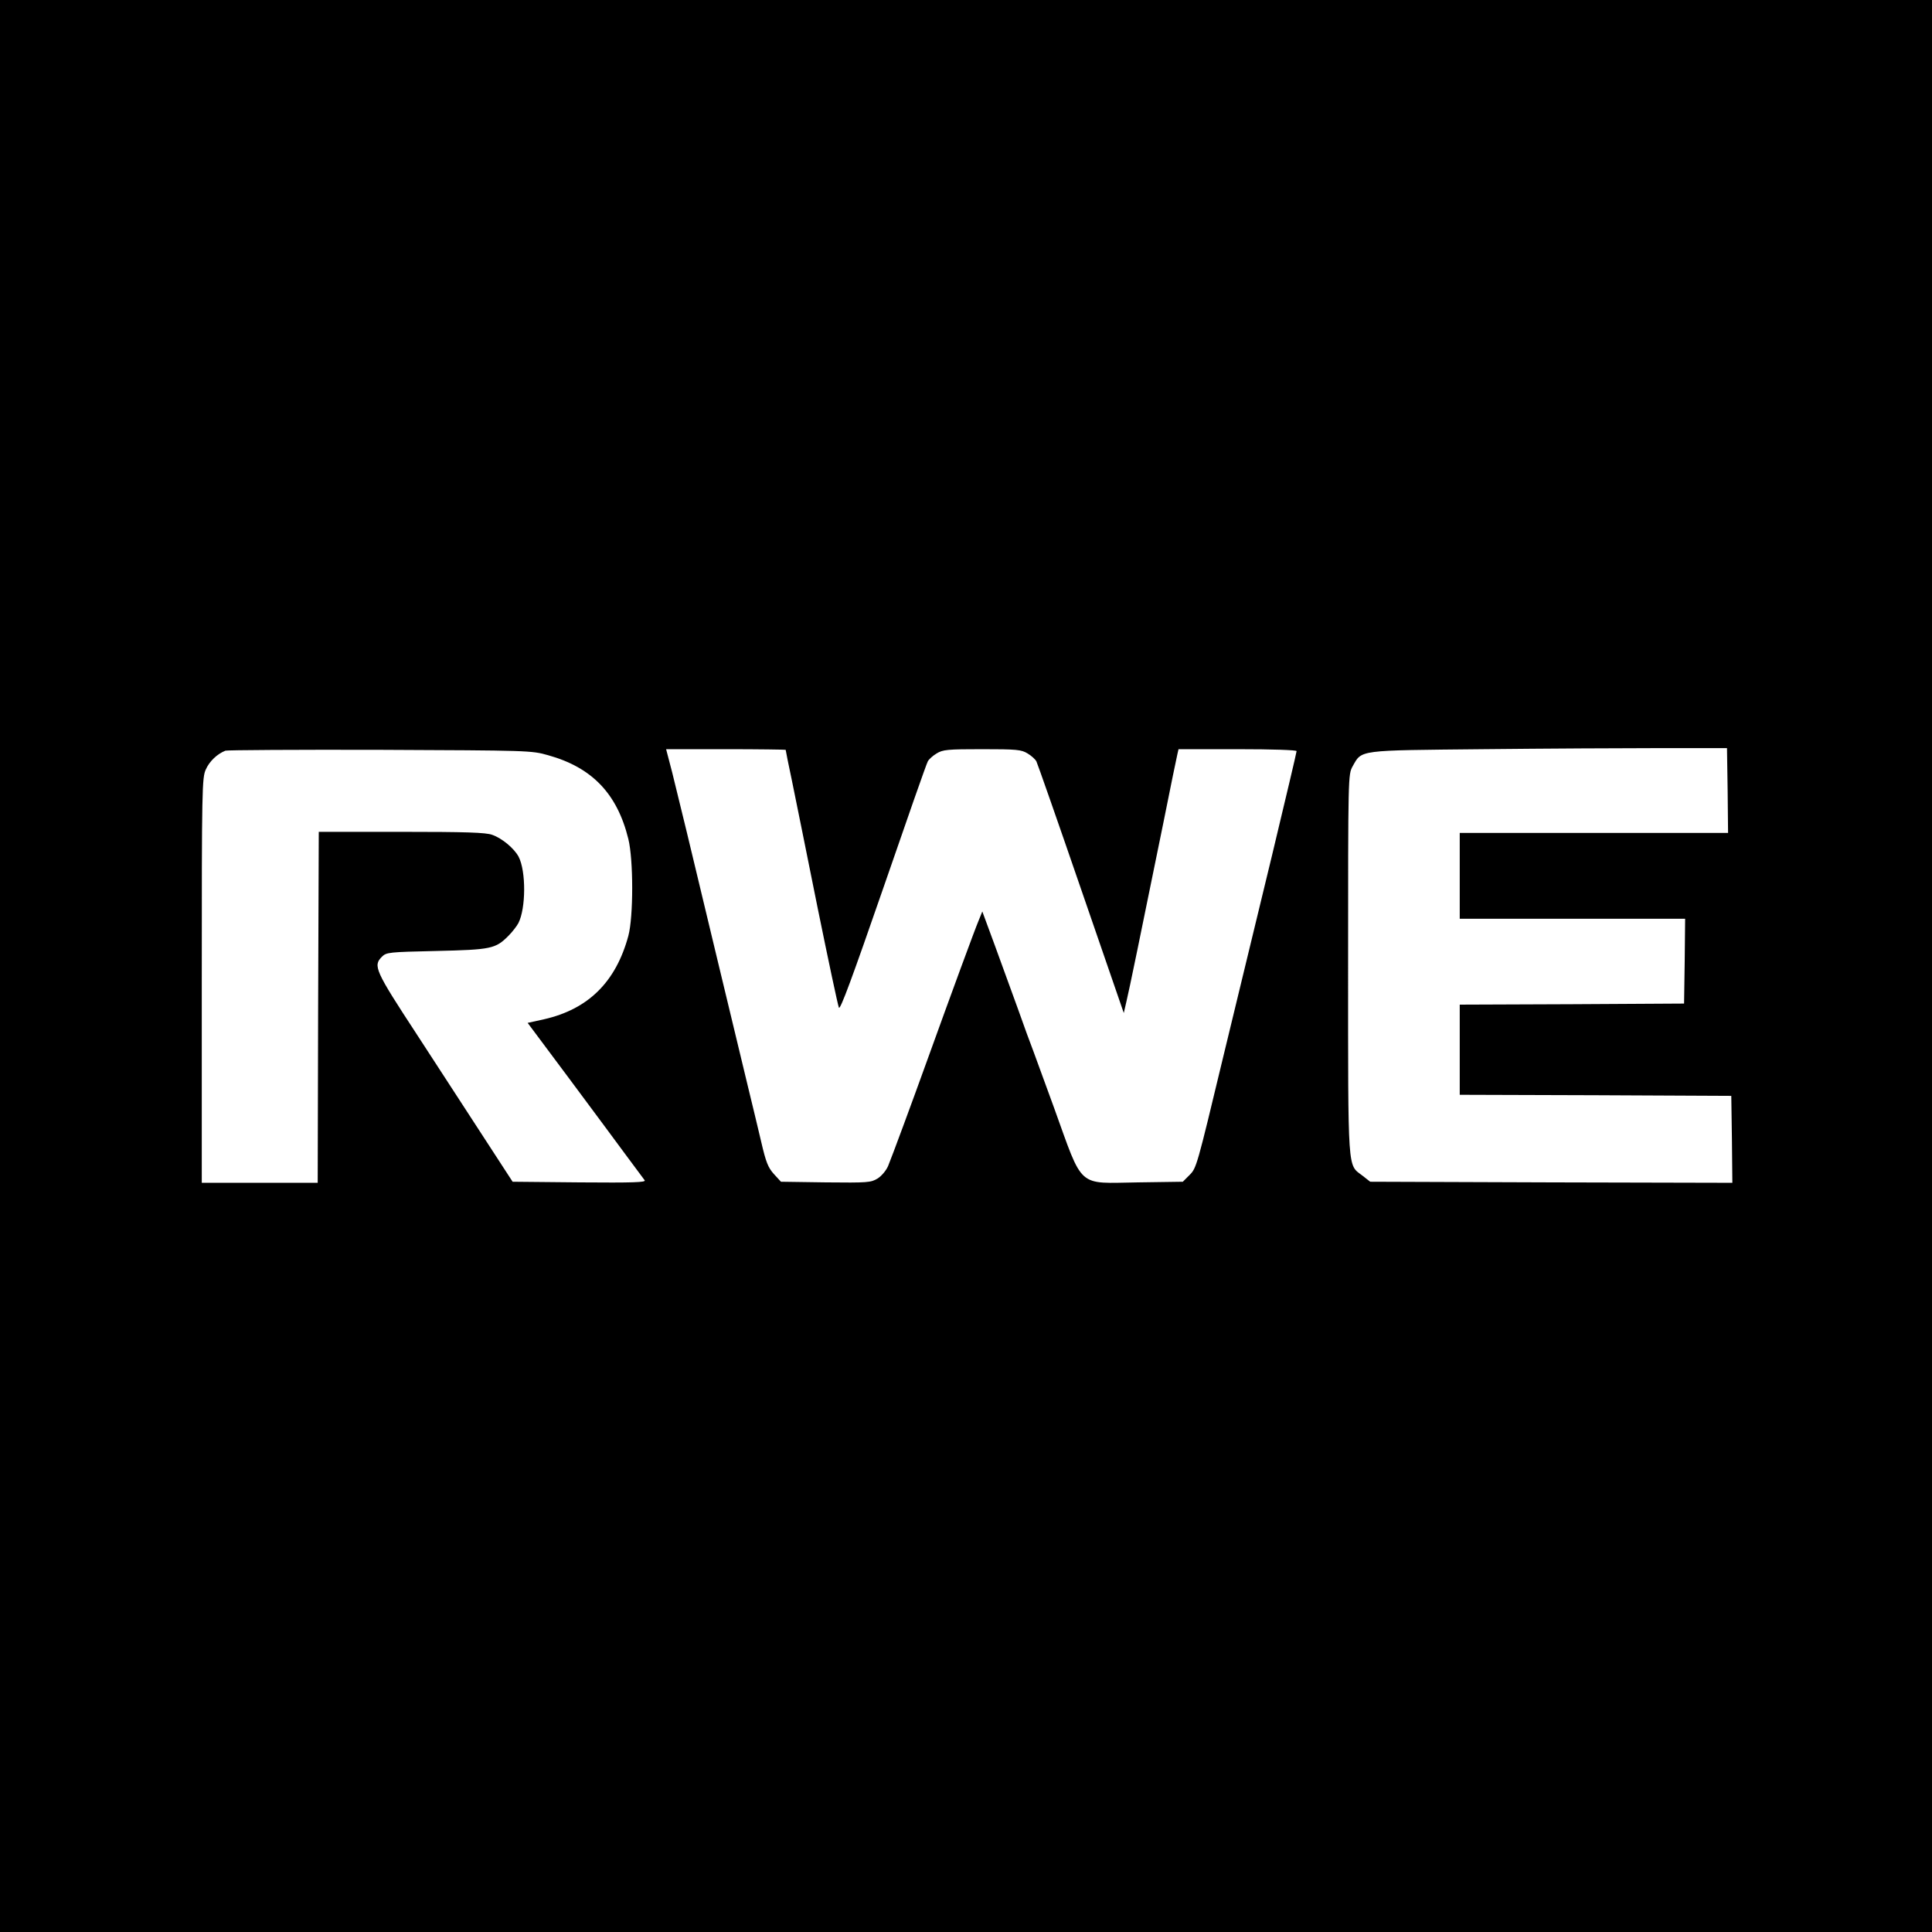 <?xml version="1.0" standalone="no"?>
<!DOCTYPE svg PUBLIC "-//W3C//DTD SVG 20010904//EN"
 "http://www.w3.org/TR/2001/REC-SVG-20010904/DTD/svg10.dtd">
<svg version="1.0" xmlns="http://www.w3.org/2000/svg"
 width="900pt" height="900pt" viewBox="0 0 900 900"
 preserveAspectRatio="xMidYMid meet">

<g transform="translate(0,900) scale(0.1,-0.1)"
fill="#000000" stroke="none">
<path d="M0 4500 l0 -4500 4500 0 4500 0 0 4500 0 4500 -4500 0 -4500 0 0
-4500z m8048 818 l2 -198 -625 0 -625 0 0 -200 0 -200 525 0 525 0 -2 -197 -3
-198 -522 -3 -523 -2 0 -210 0 -210 633 -2 632 -3 3 -203 2 -202 -843 2 -844
3 -37 29 c-69 53 -66 1 -66 982 0 881 0 886 21 924 44 78 20 74 609 80 289 3
662 5 830 5 l305 0 3 -197z m-5495 164 c205 -57 322 -179 374 -390 24 -97 24
-363 0 -452 -58 -214 -186 -341 -392 -388 l-77 -17 194 -260 c106 -143 227
-305 267 -360 41 -55 79 -106 84 -113 8 -10 -52 -12 -303 -10 l-312 3 -132
203 c-72 111 -213 328 -314 483 -195 298 -205 320 -163 362 21 21 32 22 254
27 255 6 275 10 335 70 18 18 39 45 47 60 35 69 36 241 1 309 -21 39 -77 86
-123 102 -29 11 -124 14 -423 14 l-385 0 -3 -817 -2 -818 -270 0 -270 0 0 943
c0 897 1 944 19 983 17 38 53 72 91 87 8 3 332 5 720 4 693 -3 706 -3 783 -25z
m1107 25 c0 -2 13 -69 30 -148 16 -79 70 -344 119 -589 50 -245 94 -453 99
-464 6 -13 63 142 206 555 109 316 202 582 208 592 5 10 24 27 41 37 29 18 51
20 212 20 161 0 183 -2 212 -20 17 -10 36 -27 41 -37 5 -10 99 -278 208 -595
l199 -577 12 52 c13 53 67 317 173 837 32 162 62 305 65 318 l5 22 275 0 c167
0 275 -4 275 -9 0 -6 -52 -225 -115 -488 -126 -521 -148 -611 -226 -933 -124
-516 -125 -521 -158 -554 l-31 -31 -208 -3 c-287 -4 -254 -34 -392 348 -39
107 -82 224 -95 260 -14 36 -47 126 -73 200 -27 74 -75 207 -107 294 l-59 160
-17 -42 c-16 -37 -126 -336 -240 -652 -68 -189 -166 -454 -182 -492 -9 -21
-31 -47 -49 -58 -31 -19 -46 -20 -241 -18 l-209 3 -33 36 c-27 30 -37 55 -59
150 -15 63 -42 177 -61 254 -49 204 -239 992 -286 1190 -23 94 -53 218 -68
278 l-28 107 279 0 c153 0 278 -2 278 -3z"/>
</g>
</svg>
